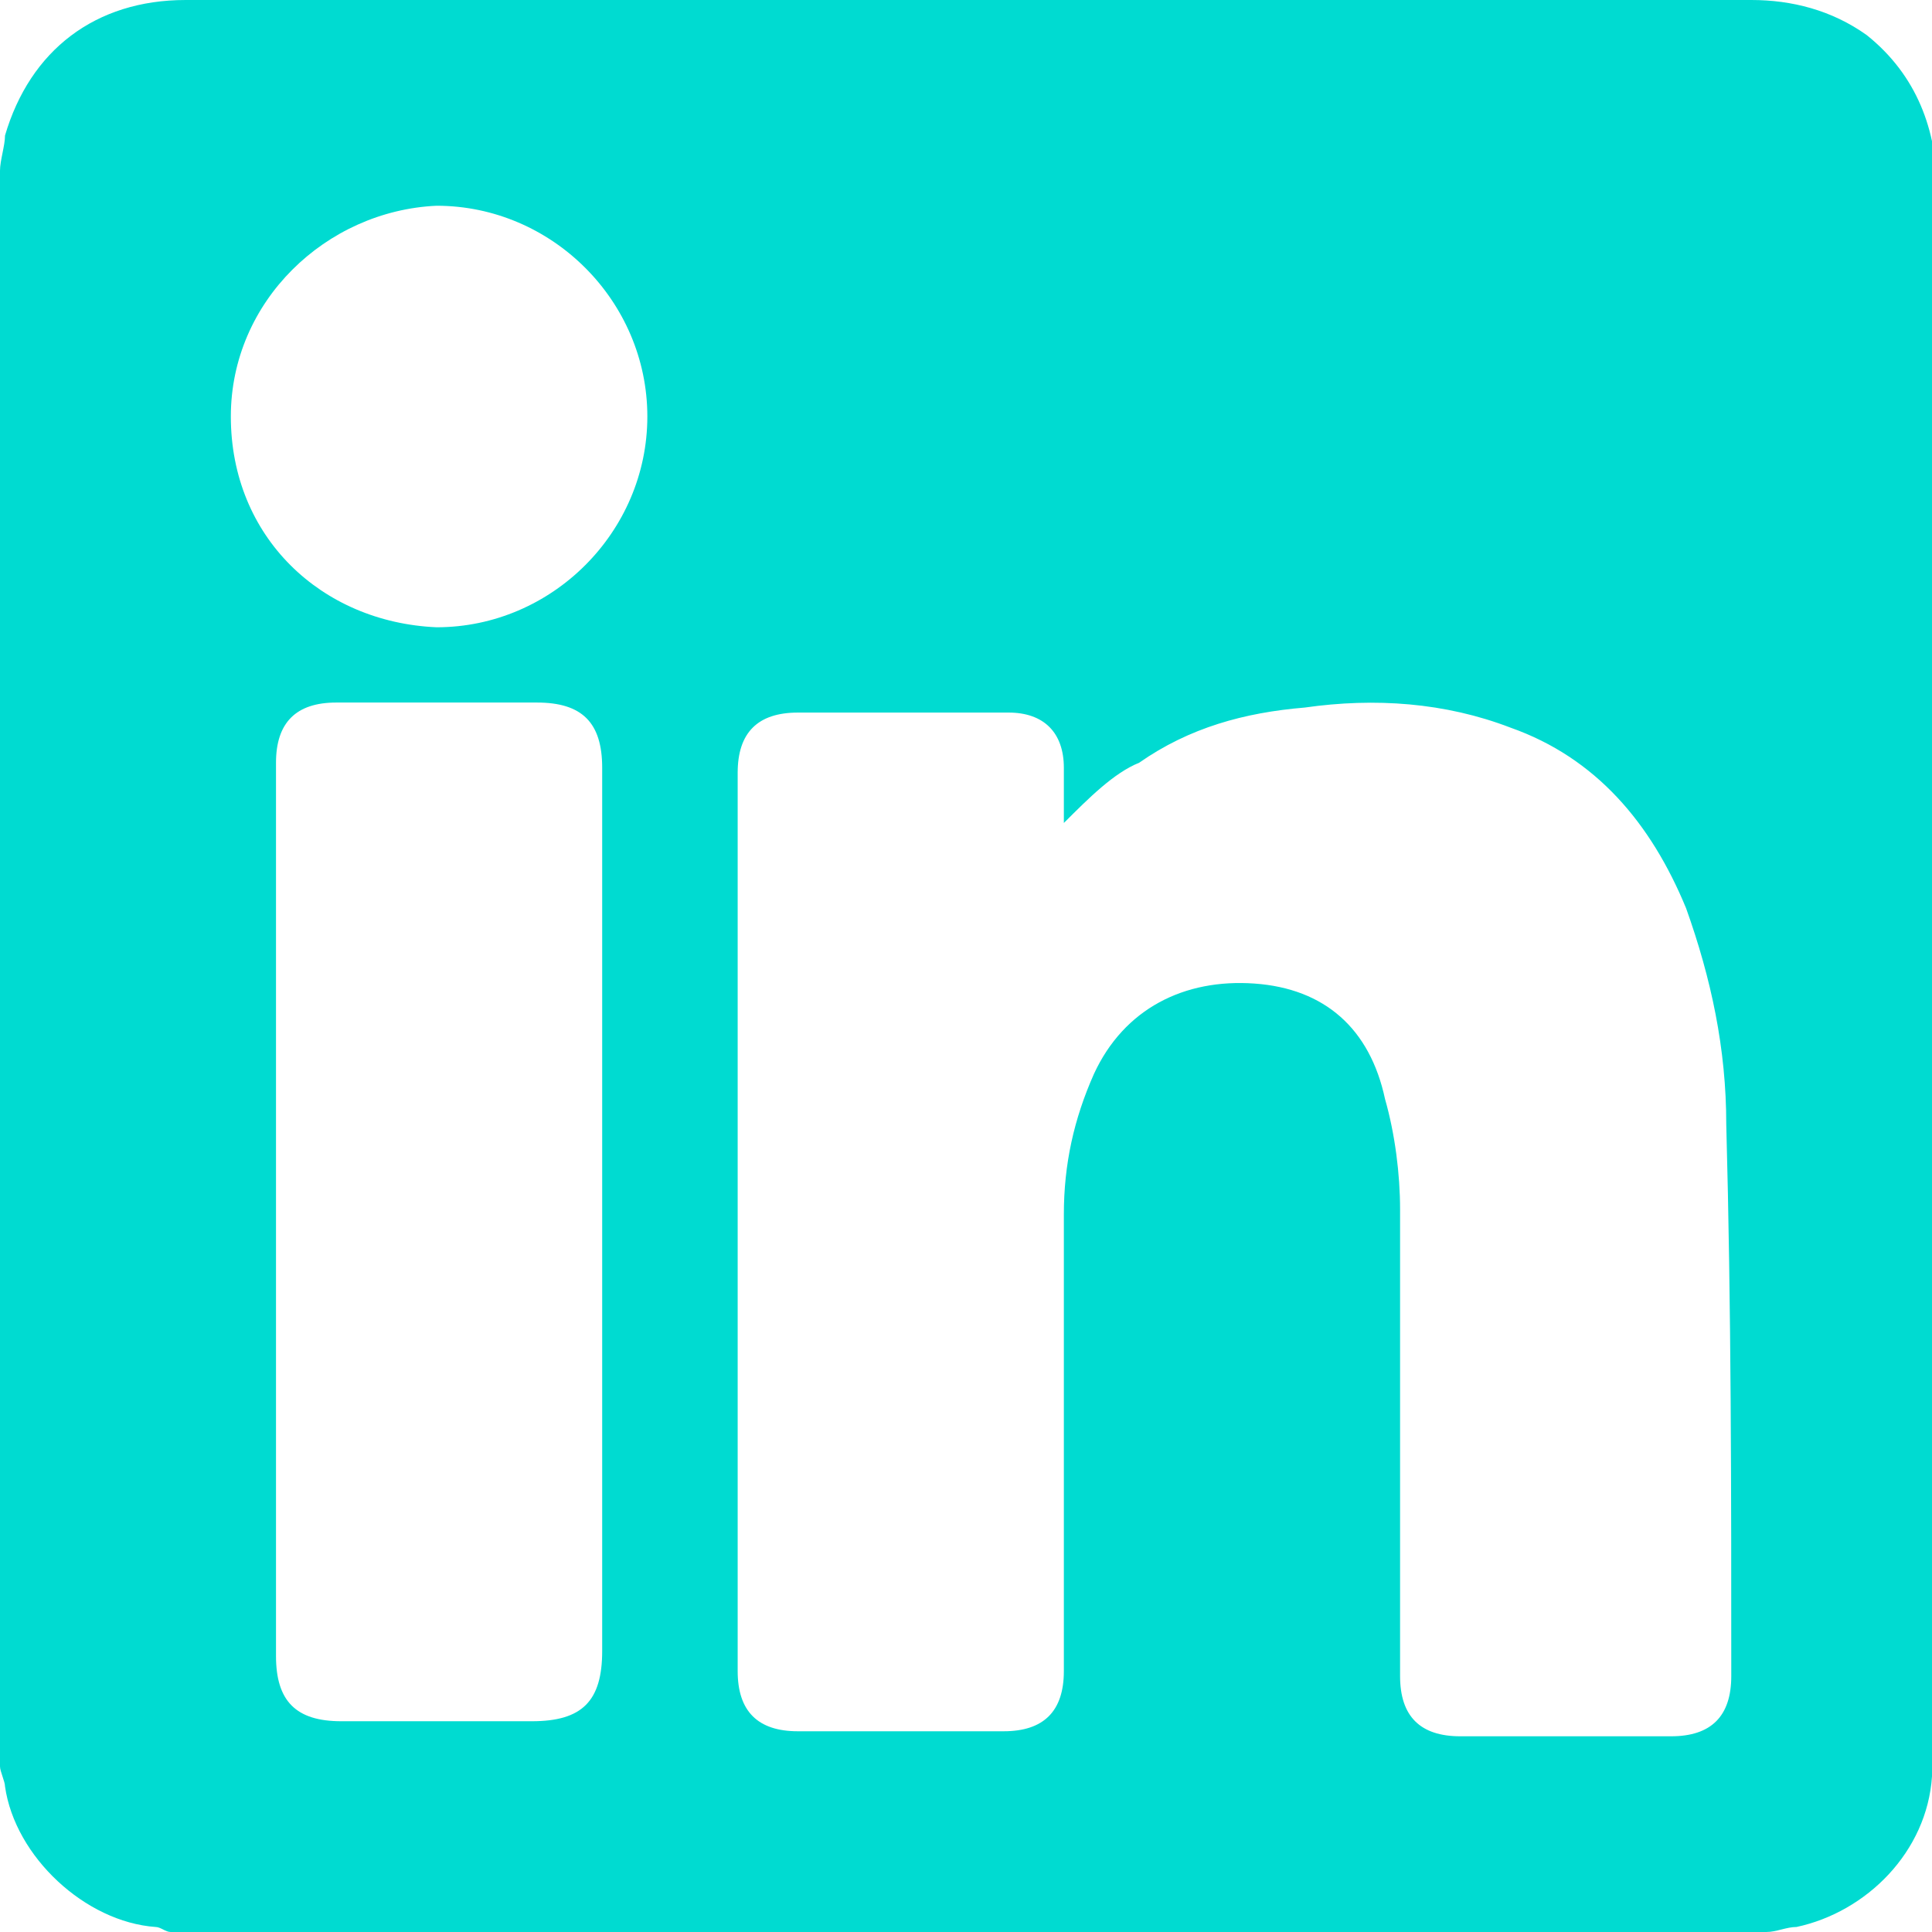 <?xml version="1.0" encoding="utf-8"?>
<!-- Generator: Adobe Illustrator 25.4.1, SVG Export Plug-In . SVG Version: 6.00 Build 0)  -->
<!DOCTYPE svg PUBLIC "-//W3C//DTD SVG 1.1//EN" "http://www.w3.org/Graphics/SVG/1.1/DTD/svg11.dtd">
<svg version="1.1" id="Modo_de_isolamento" xmlns:x="http://ns.adobe.com/Extensibility/1.0/" xmlns:i="http://ns.adobe.com/AdobeIllustrator/10.0/" xmlns:graph="http://ns.adobe.com/Graphs/1.0/"
	 xmlns="http://www.w3.org/2000/svg" xmlns:xlink="http://www.w3.org/1999/xlink" x="0px" y="0px" viewBox="0 0 38.5 38.5"
	 style="enable-background:new 0 0 38.5 38.5;" xml:space="preserve">
<style type="text/css">
	.st0{fill:#00DBD1;}
</style>
<g>
	<path class="st0" d="M0,35.2C0,24.6,0,14,0,3.4c0-0.2,0.1-0.5,0.1-0.7C0.6,1,1.9,0,3.7,0c10.4,0,20.8,0,31.2,0
		c0.8,0,1.6,0.2,2.3,0.7c1,0.8,1.4,1.9,1.4,3.1c0,10.1,0,20.1,0,30.2c0,0.5,0,0.9-0.1,1.4c-0.1,1.5-1.3,2.7-2.7,3
		c-0.2,0-0.4,0.1-0.6,0.1c-10.6,0-21.2,0-31.8,0c-0.1,0-0.2-0.1-0.3-0.1c-1.4-0.1-2.8-1.4-3-2.8C0.1,35.5,0,35.3,0,35.2z M21.2,16.4
		c0-0.3,0-0.7,0-1.1c0-0.7-0.4-1.1-1.1-1.1c-1.4,0-2.8,0-4.2,0c-0.8,0-1.2,0.4-1.2,1.2c0,6,0,11.9,0,17.9c0,0.8,0.4,1.2,1.2,1.2
		c1.4,0,2.7,0,4.1,0c0.8,0,1.2-0.4,1.2-1.2c0-3,0-6.1,0-9.1c0-1,0.2-1.9,0.6-2.8c0.6-1.3,1.8-1.9,3.2-1.8c1.4,0.1,2.3,0.9,2.6,2.3
		c0.2,0.7,0.3,1.5,0.3,2.2c0,3.1,0,6.2,0,9.3c0,0.8,0.4,1.2,1.2,1.2c1.4,0,2.8,0,4.2,0c0.8,0,1.2-0.4,1.2-1.2c0-3.7,0-7.3-0.1-11
		c0-1.5-0.3-2.9-0.8-4.3c-0.7-1.7-1.8-3-3.5-3.6c-1.3-0.5-2.7-0.6-4.1-0.4c-1.2,0.1-2.3,0.4-3.3,1.1C22.2,15.4,21.7,15.9,21.2,16.4z
		 M5.5,24.2c0,2.9,0,5.9,0,8.8c0,0.9,0.4,1.3,1.3,1.3c1.3,0,2.5,0,3.8,0c1,0,1.4-0.4,1.4-1.4c0-3.5,0-7.1,0-10.6c0-2.3,0-4.6,0-7
		c0-0.9-0.4-1.3-1.3-1.3c-1.3,0-2.6,0-4,0c-0.8,0-1.2,0.4-1.2,1.2C5.5,18.3,5.5,21.3,5.5,24.2z M12.9,8.3c0-2.3-1.9-4.2-4.2-4.2
		C6.5,4.2,4.6,6,4.6,8.3c0,2.4,1.8,4.1,4.1,4.2C11,12.5,12.9,10.6,12.9,8.3z"/>
</g>
</svg>
